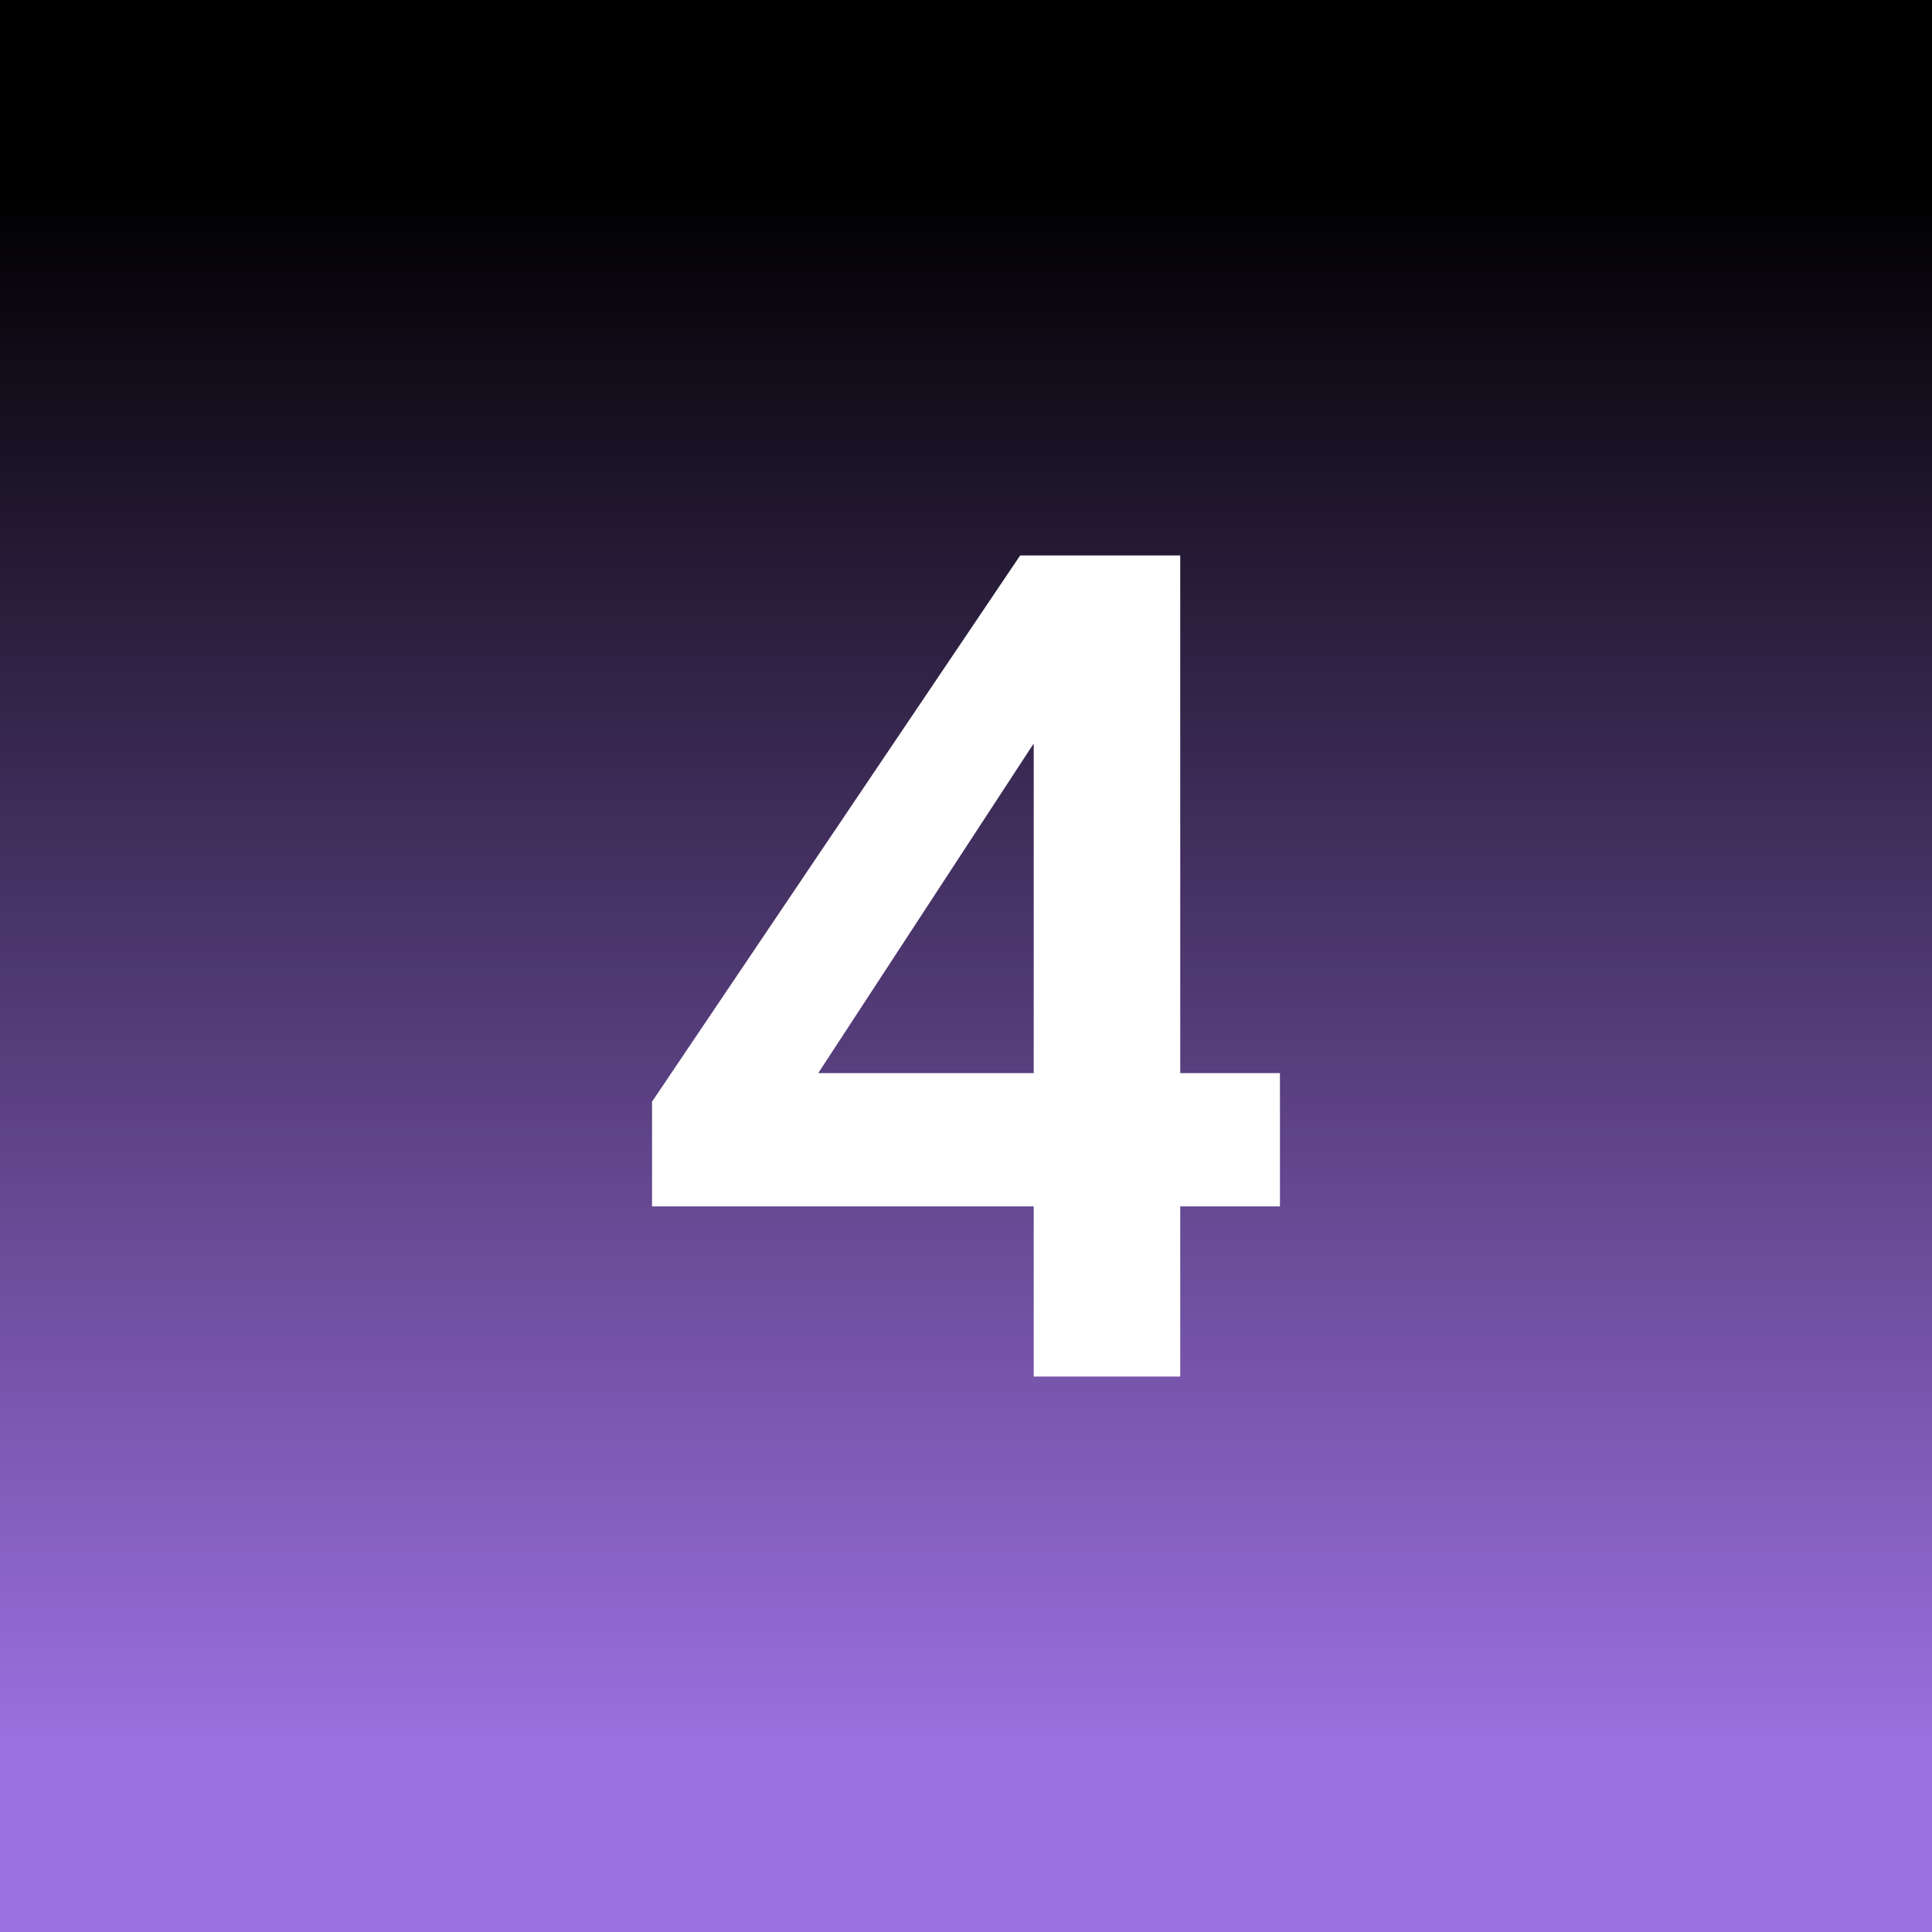 <?xml version="1.0" encoding="UTF-8"?>
<svg xmlns="http://www.w3.org/2000/svg" width="80" height="80" viewBox="0 0 80 80" fill="none">
  <rect x="0" y="0" width="80" height="80" fill="#333333" stroke="none"/>
  <path d="M80 0H0V80H80V0Z" fill="url(#paint0_linear_10813_6277)"></path>
  <path d="M48.871 44.435H53V49.954H48.871V57H42.804V49.954H27V45.617L42.243 23H48.871V44.435ZM42.804 30.785L33.882 44.435H42.804V30.785Z" fill="white"></path>
  <defs>
    <linearGradient id="paint0_linear_10813_6277" x1="40" y1="80" x2="40" y2="0" gradientUnits="userSpaceOnUse">
      <stop offset="0.1" stop-color="#9B6FDF"></stop>
      <stop offset="0.9"></stop>
    </linearGradient>
  </defs>
</svg>

